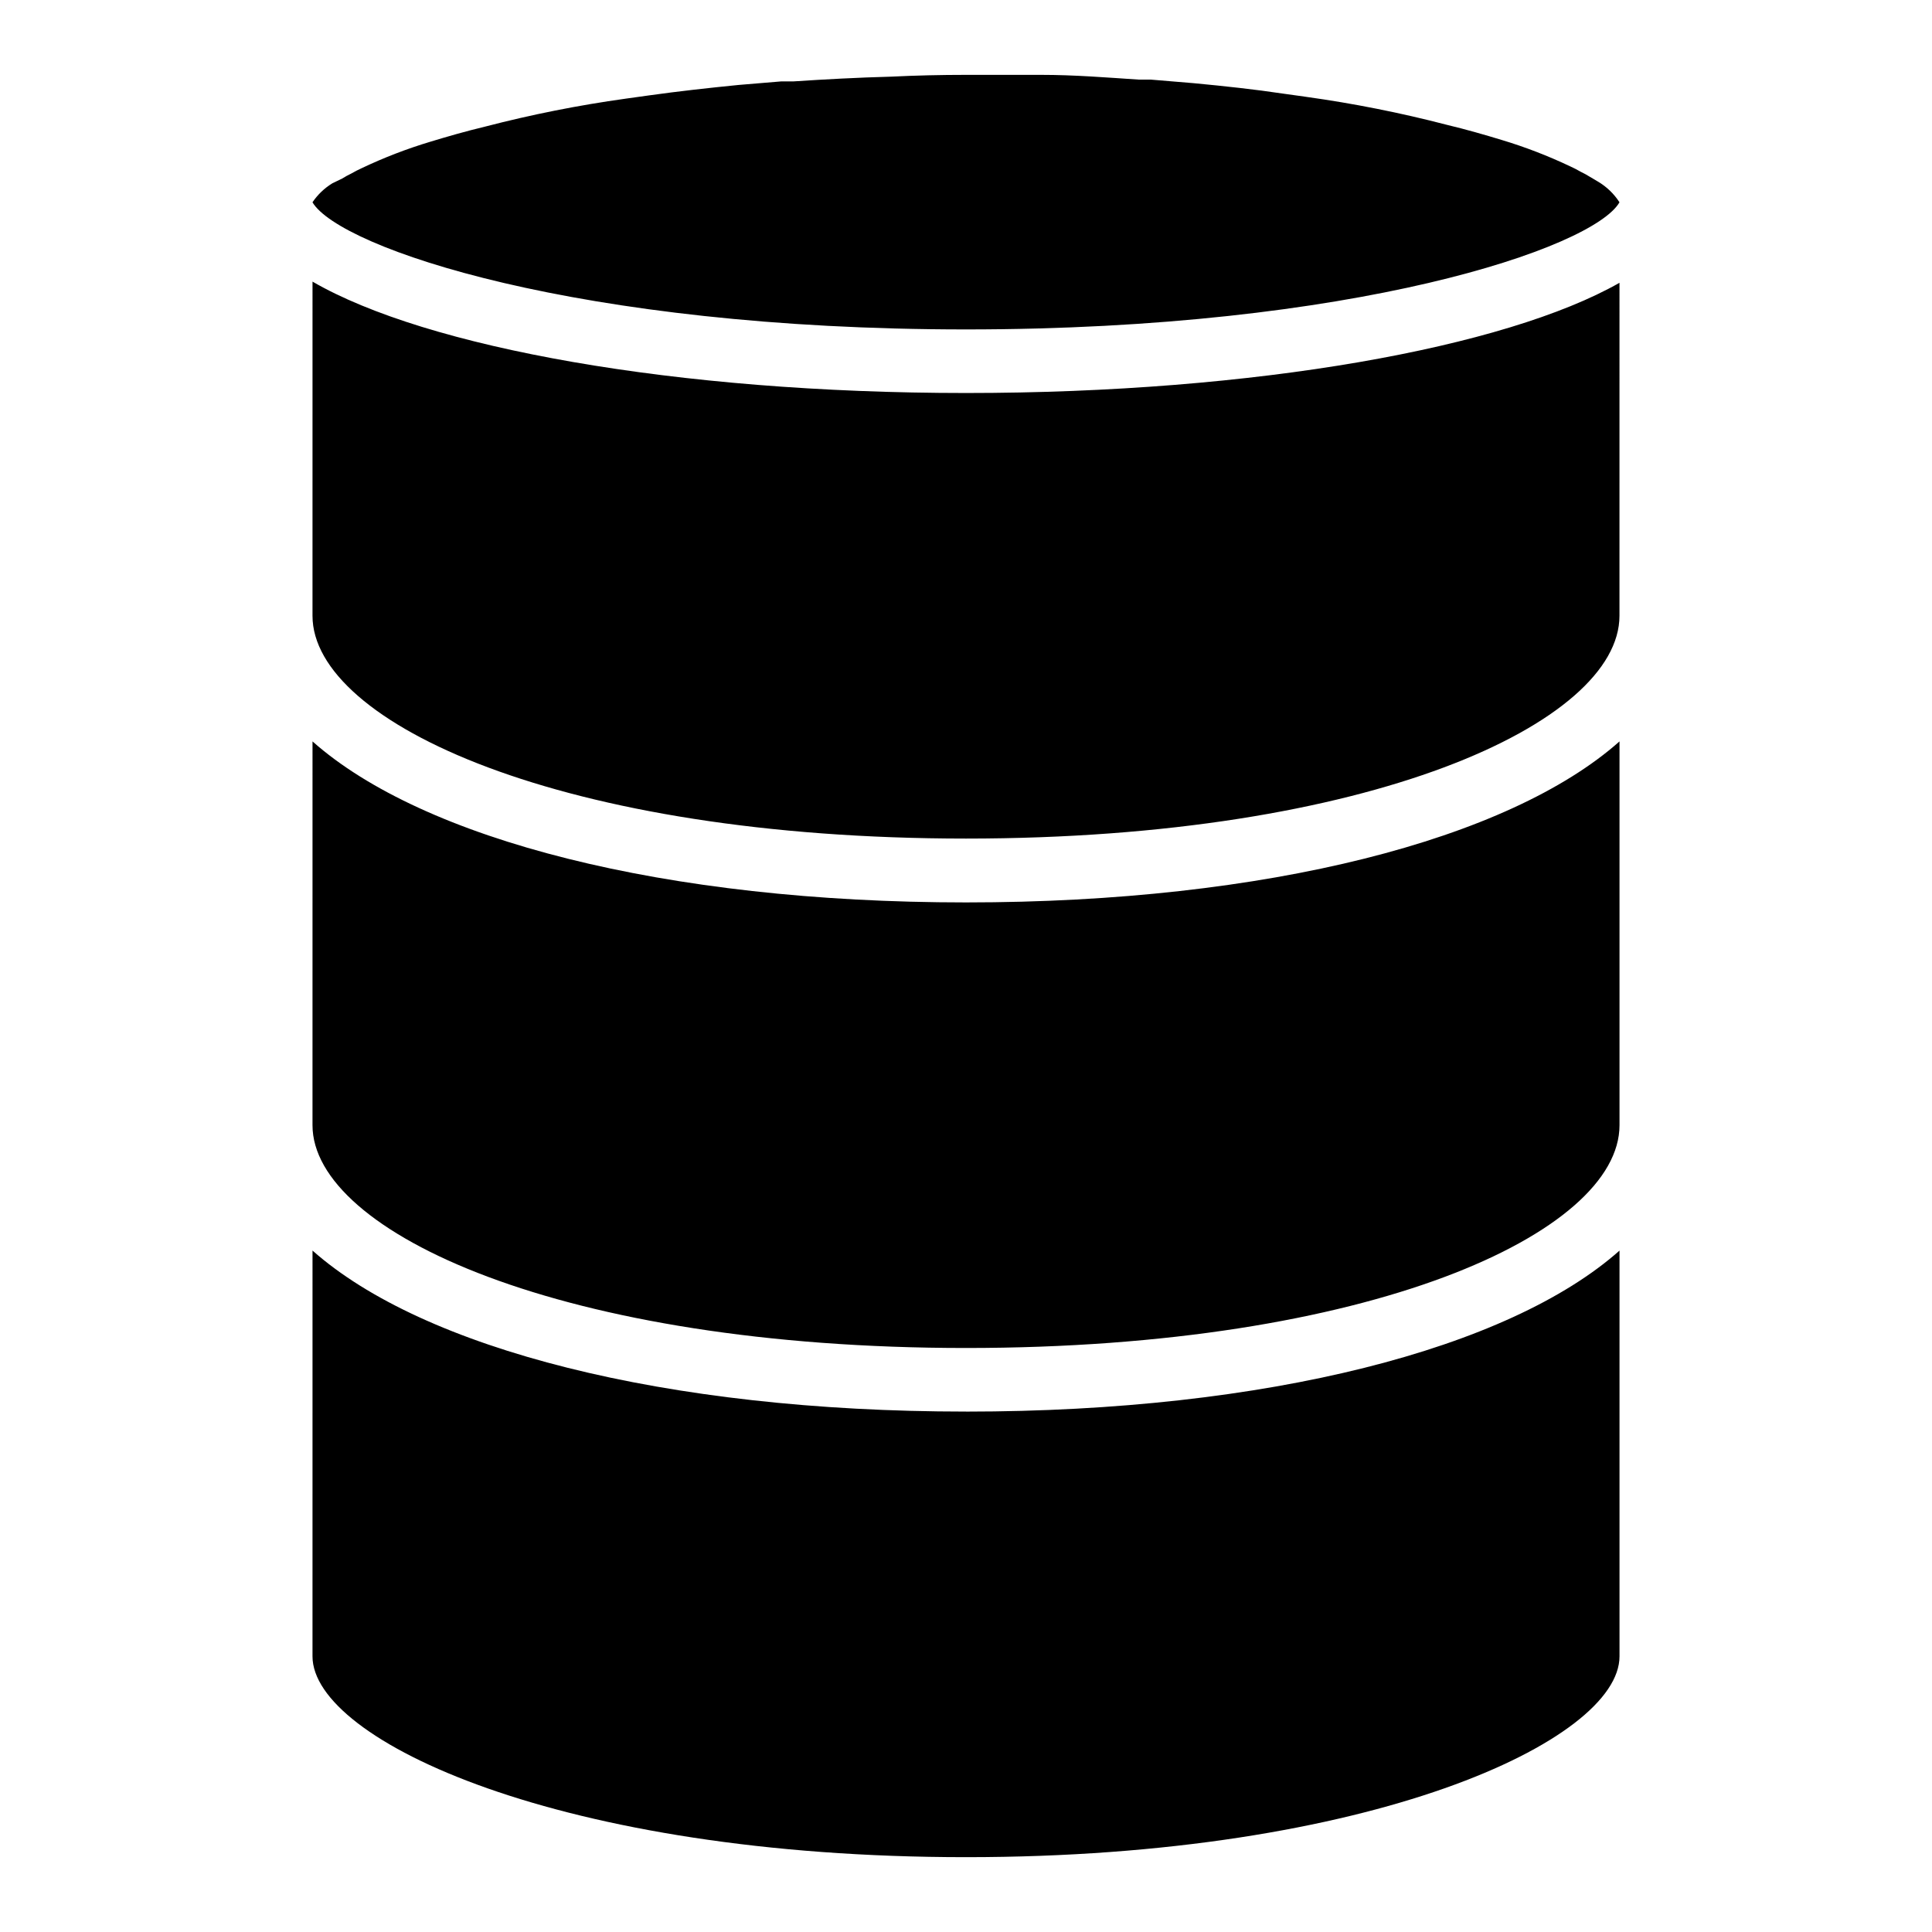 <?xml version="1.0" encoding="UTF-8"?>
<!-- Uploaded to: ICON Repo, www.iconrepo.com, Generator: ICON Repo Mixer Tools -->
<svg fill="#000000" width="800px" height="800px" version="1.1" viewBox="144 144 512 512" xmlns="http://www.w3.org/2000/svg">
 <path d="m573.18 197.61c-7.008 12.121-70.375 33.691-173.18 33.691s-165.95-21.57-173.19-33.691c1.379-2.039 3.176-3.758 5.277-5.039l2.598-1.258c0.785-0.492 1.602-0.941 2.438-1.34 0.895-0.52 1.816-0.992 2.758-1.418 5.875-2.793 11.953-5.133 18.184-7.004 4.41-1.34 9.289-2.754 14.562-4.016 12.258-3.184 24.691-5.656 37.234-7.398l6.219-0.867c7.871-1.102 15.742-1.969 23.617-2.754l11.336-0.945h3.227c8.344-0.551 17.004-1.023 25.898-1.258 6.457-0.316 13.07-0.477 19.84-0.477h19.836c8.895 0 17.555 0.707 25.898 1.258h3.227l11.336 0.945c8.344 0.789 16.297 1.652 23.617 2.754l6.219 0.867v0.004c12.543 1.742 24.977 4.215 37.234 7.398 5.273 1.258 10.156 2.676 14.562 4.016 6.231 1.871 12.309 4.215 18.188 7.004 0.941 0.426 1.859 0.898 2.754 1.418 0.84 0.398 1.652 0.848 2.441 1.34l2.125 1.258c2.32 1.363 4.289 3.25 5.746 5.512zm-173.18 320.47c-79.824 0-143.9-16.688-173.18-42.668l-0.004 107.54c0 22.277 65.891 53.215 173.19 53.215s173.18-30.938 173.18-53.215v-107.53c-29.285 25.977-93.363 42.664-173.18 42.664zm0-134.93c-79.824 0-143.9-16.688-173.18-42.668l-0.004 101.71c0 28.418 66.281 59.039 173.18 59.039 106.91 0.004 173.19-30.383 173.19-59.039v-101.71c-29.285 25.98-93.363 42.668-173.18 42.668zm0-135c-76.832 0-143.04-12.043-173.18-29.52l-0.004 88.559c0 28.418 66.281 59.039 173.18 59.039s173.18-30.621 173.18-59.039l0.004-88.246c-30.152 17.16-96.355 29.207-173.18 29.207z"/>
</svg>